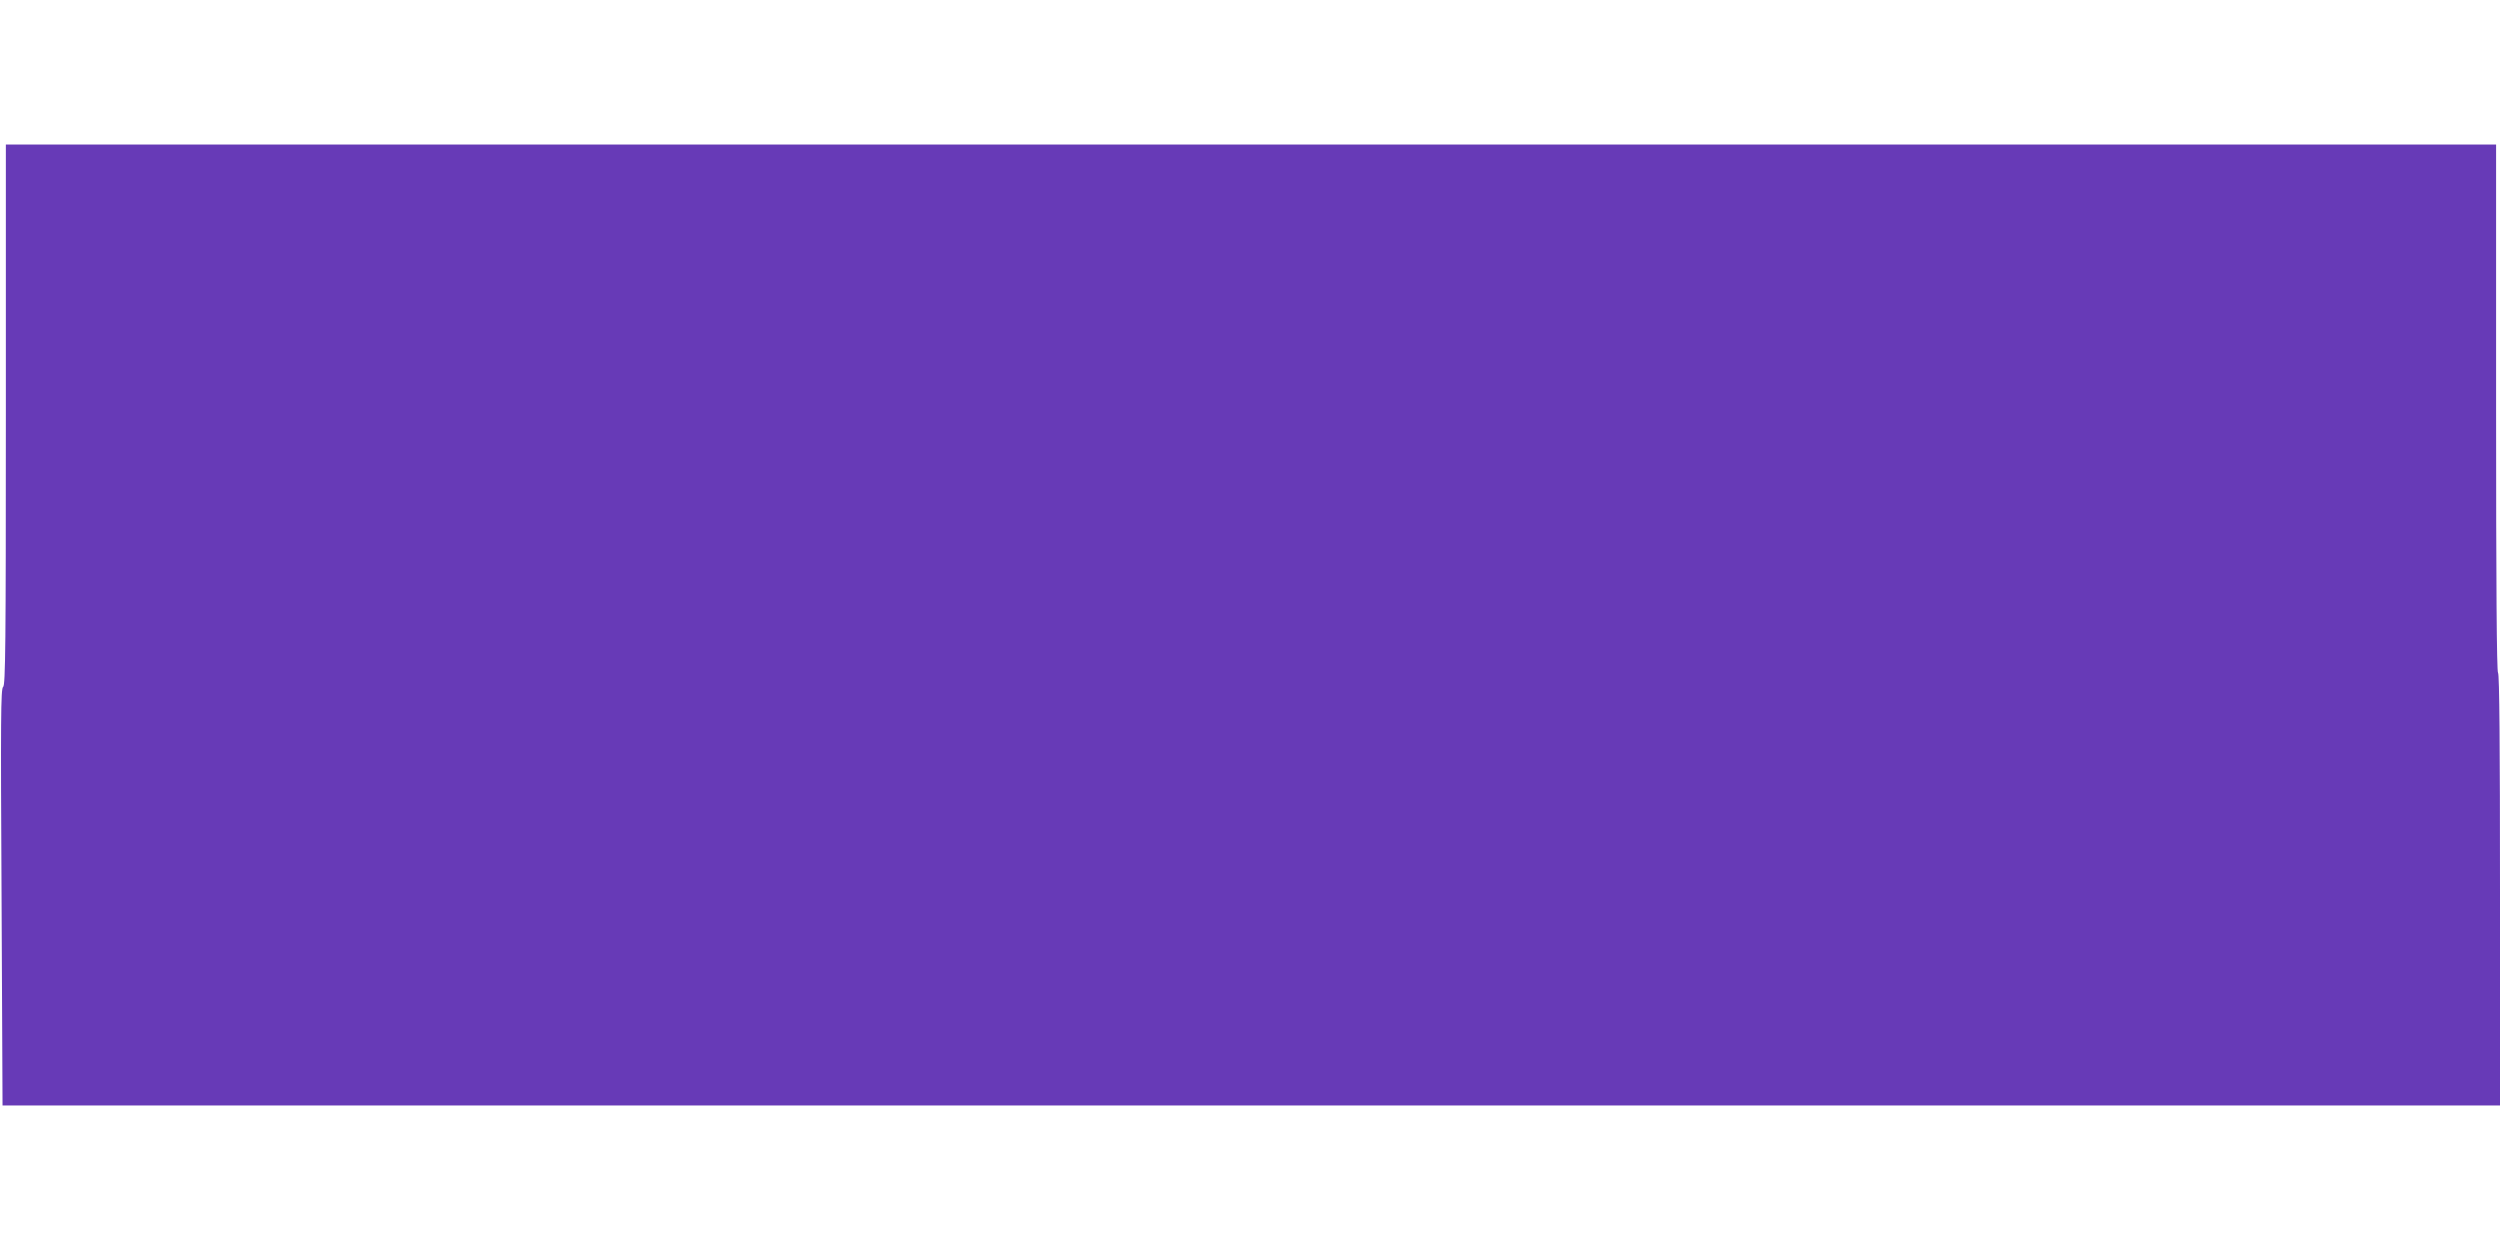 <?xml version="1.0" standalone="no"?>
<!DOCTYPE svg PUBLIC "-//W3C//DTD SVG 20010904//EN"
 "http://www.w3.org/TR/2001/REC-SVG-20010904/DTD/svg10.dtd">
<svg version="1.0" xmlns="http://www.w3.org/2000/svg"
 width="1280pt" height="640pt" viewBox="0 0 1280 640"
 preserveAspectRatio="xMidYMid meet">
<g transform="translate(0,640) scale(0.1,-0.1)"
fill="#673ab7" stroke="none">
<path d="M30 4275 c0 -1172 -2 -1385 -14 -1392 -12 -7 -13 -170 -8 -1075 l5
-1068 6393 0 6394 0 0 1104 c0 726 -3 1107 -10 1111 -7 4 -10 467 -10 1356 l0
1349 -6375 0 -6375 0 0 -1385z"/>
</g>
</svg>
